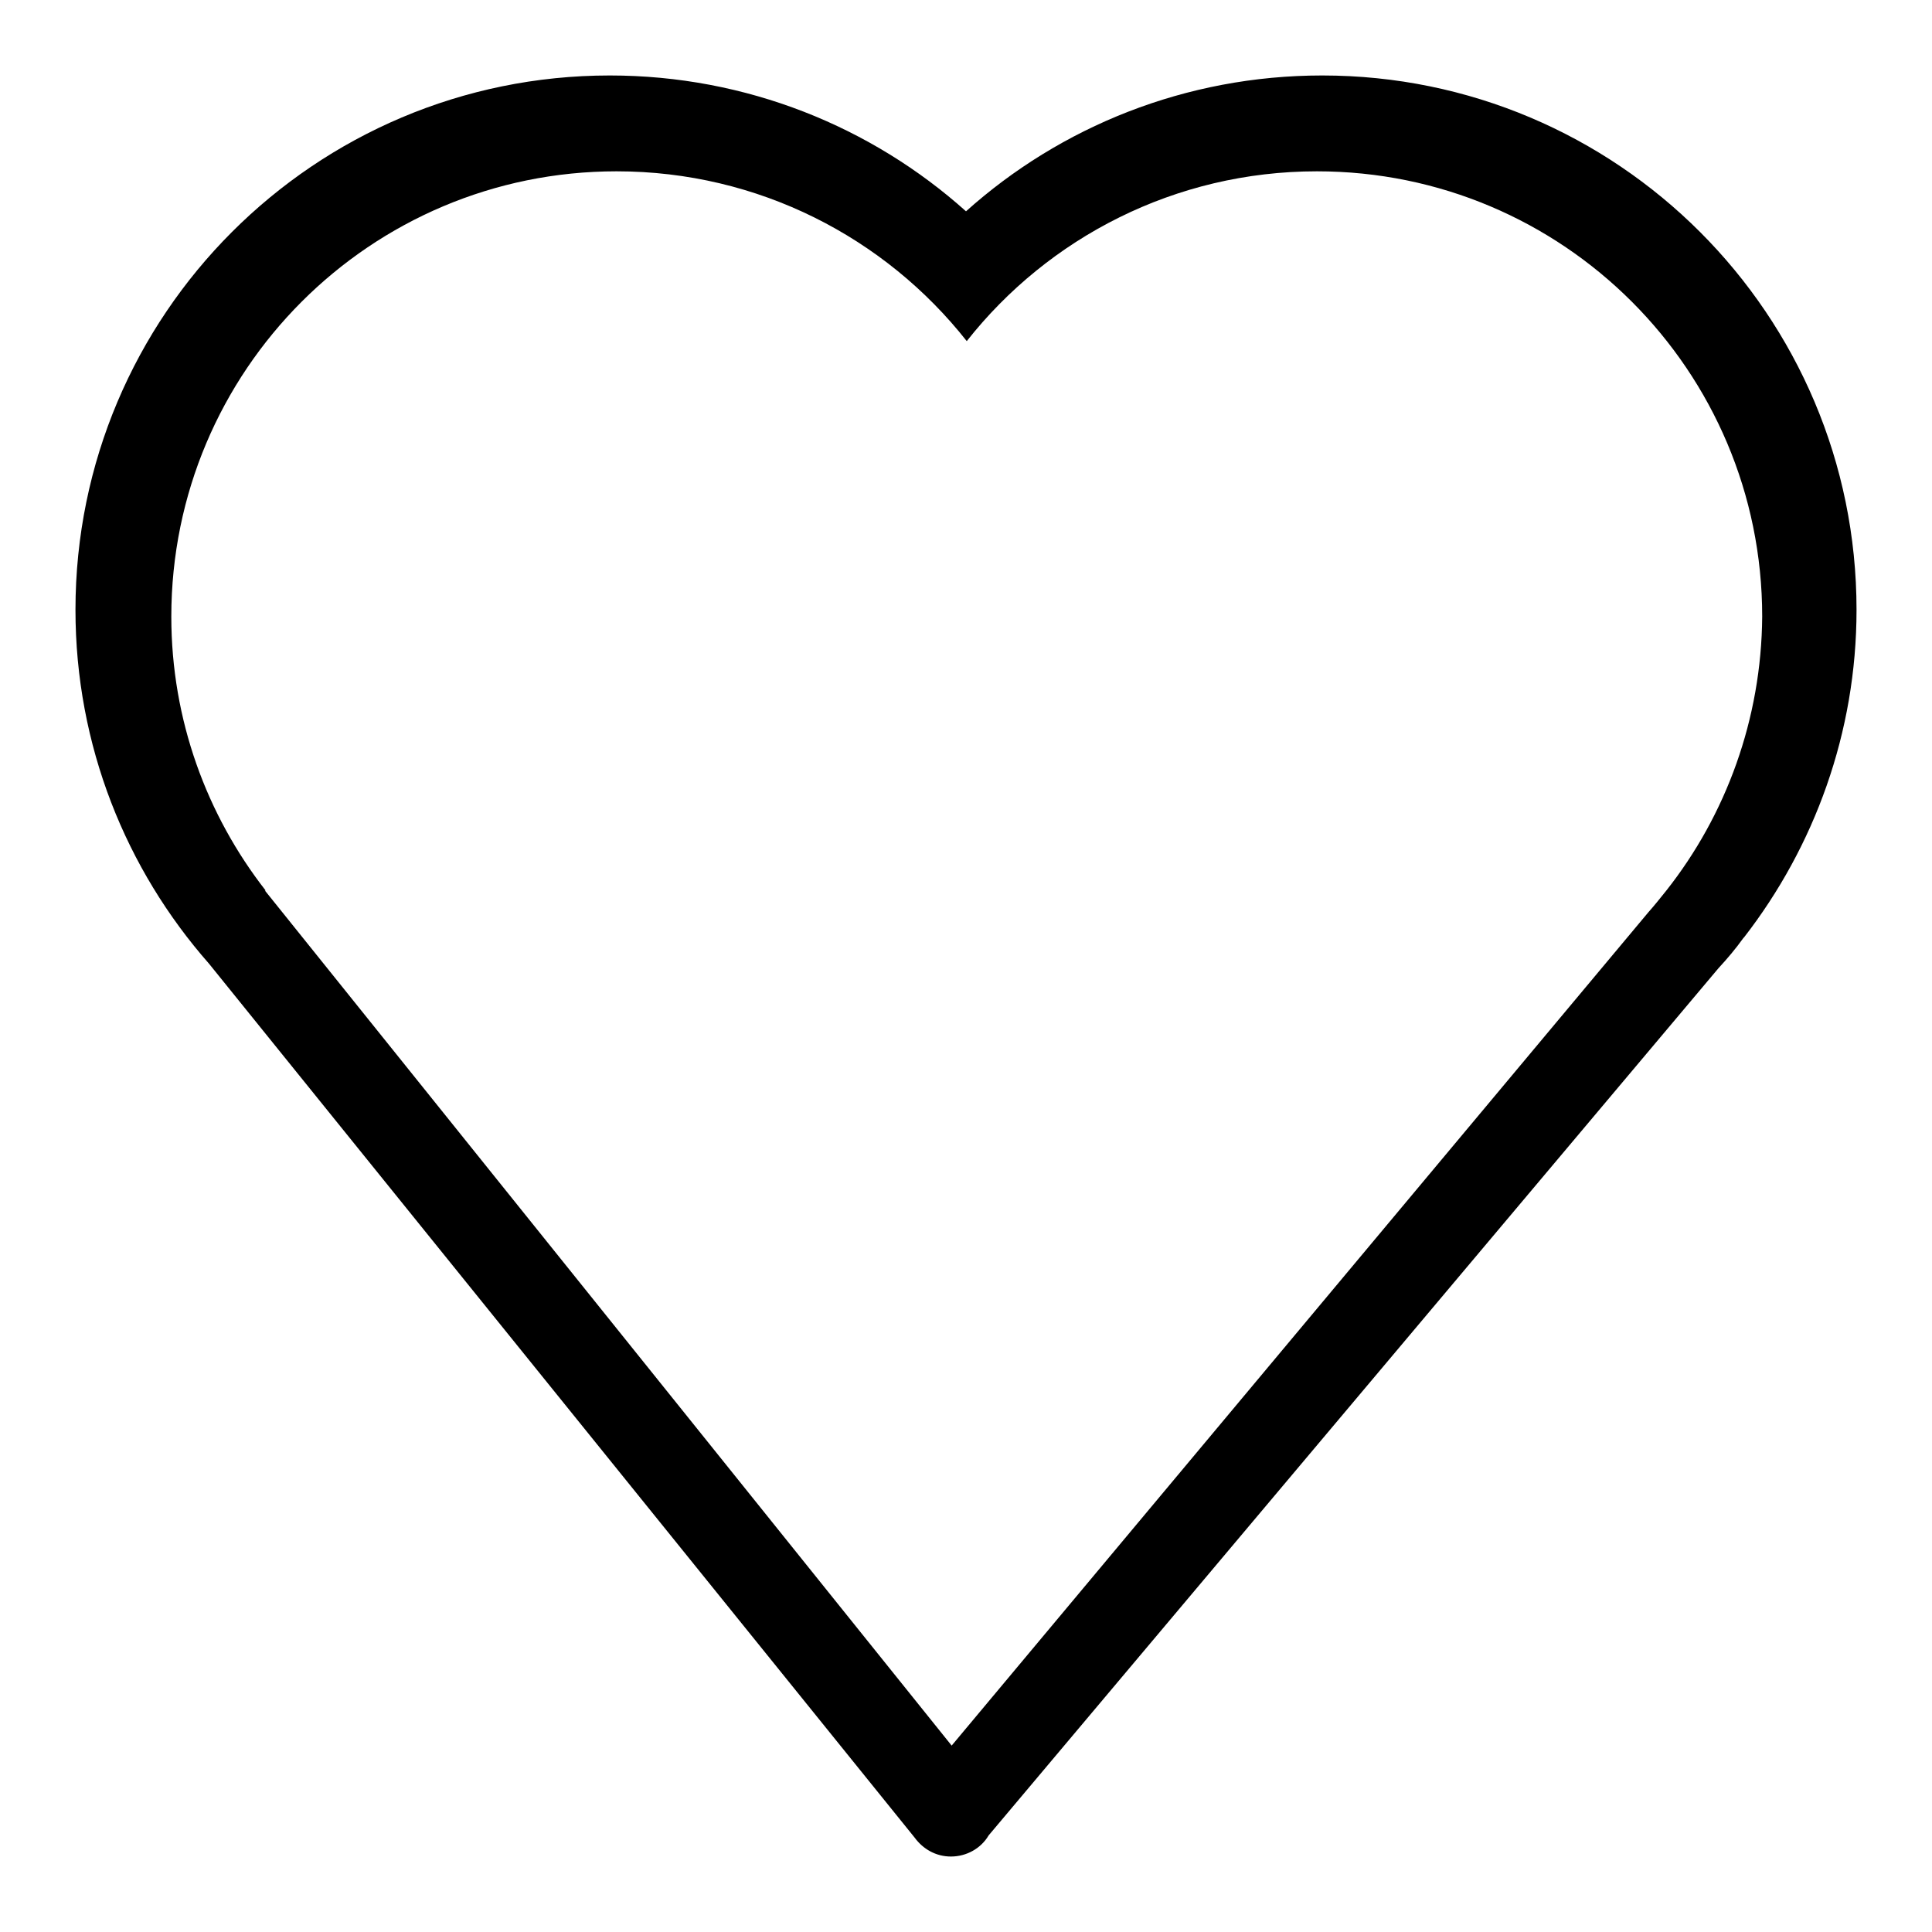 <?xml version="1.0" encoding="utf-8"?>
<!-- Svg Vector Icons : http://www.onlinewebfonts.com/icon -->
<!DOCTYPE svg PUBLIC "-//W3C//DTD SVG 1.1//EN" "http://www.w3.org/Graphics/SVG/1.1/DTD/svg11.dtd">
<svg version="1.1" xmlns="http://www.w3.org/2000/svg" xmlns:xlink="http://www.w3.org/1999/xlink" x="0px" y="0px" viewBox="0 0 256 256" enable-background="new 0 0 256 256" xml:space="preserve">
<g> <path fill="#000000" d="M175.2,10c-18.1,0-34.7,6.8-47.2,18c-12.5-11.2-29.1-18-47.2-18C41.7,10,10,41.7,10,80.8 c0,18,6.7,34.4,17.7,46.9l93.5,115.8c1.1,1.5,2.8,2.5,4.8,2.5c2.1,0,4-1.1,5-2.8l96.7-114.9c1.2-1.3,2.3-2.6,3.3-4l0.1-0.1 c9.3-12,14.9-27.1,14.9-43.4C246,41.7,214.3,10,175.2,10z M220.8,118L220.8,118c-0.8,1-1.6,2-2.4,2.9l-92.3,110.4L35.1,118h0.1 c-7.8-10-12.5-22.6-12.5-36.3c0-32.6,26.4-59,59-59c18.8,0,35.6,8.8,46.4,22.5c10.8-13.7,27.6-22.5,46.4-22.5c32.6,0,59,26.4,59,59 C233.4,95.3,228.7,108,220.8,118z"/></g>
</svg>